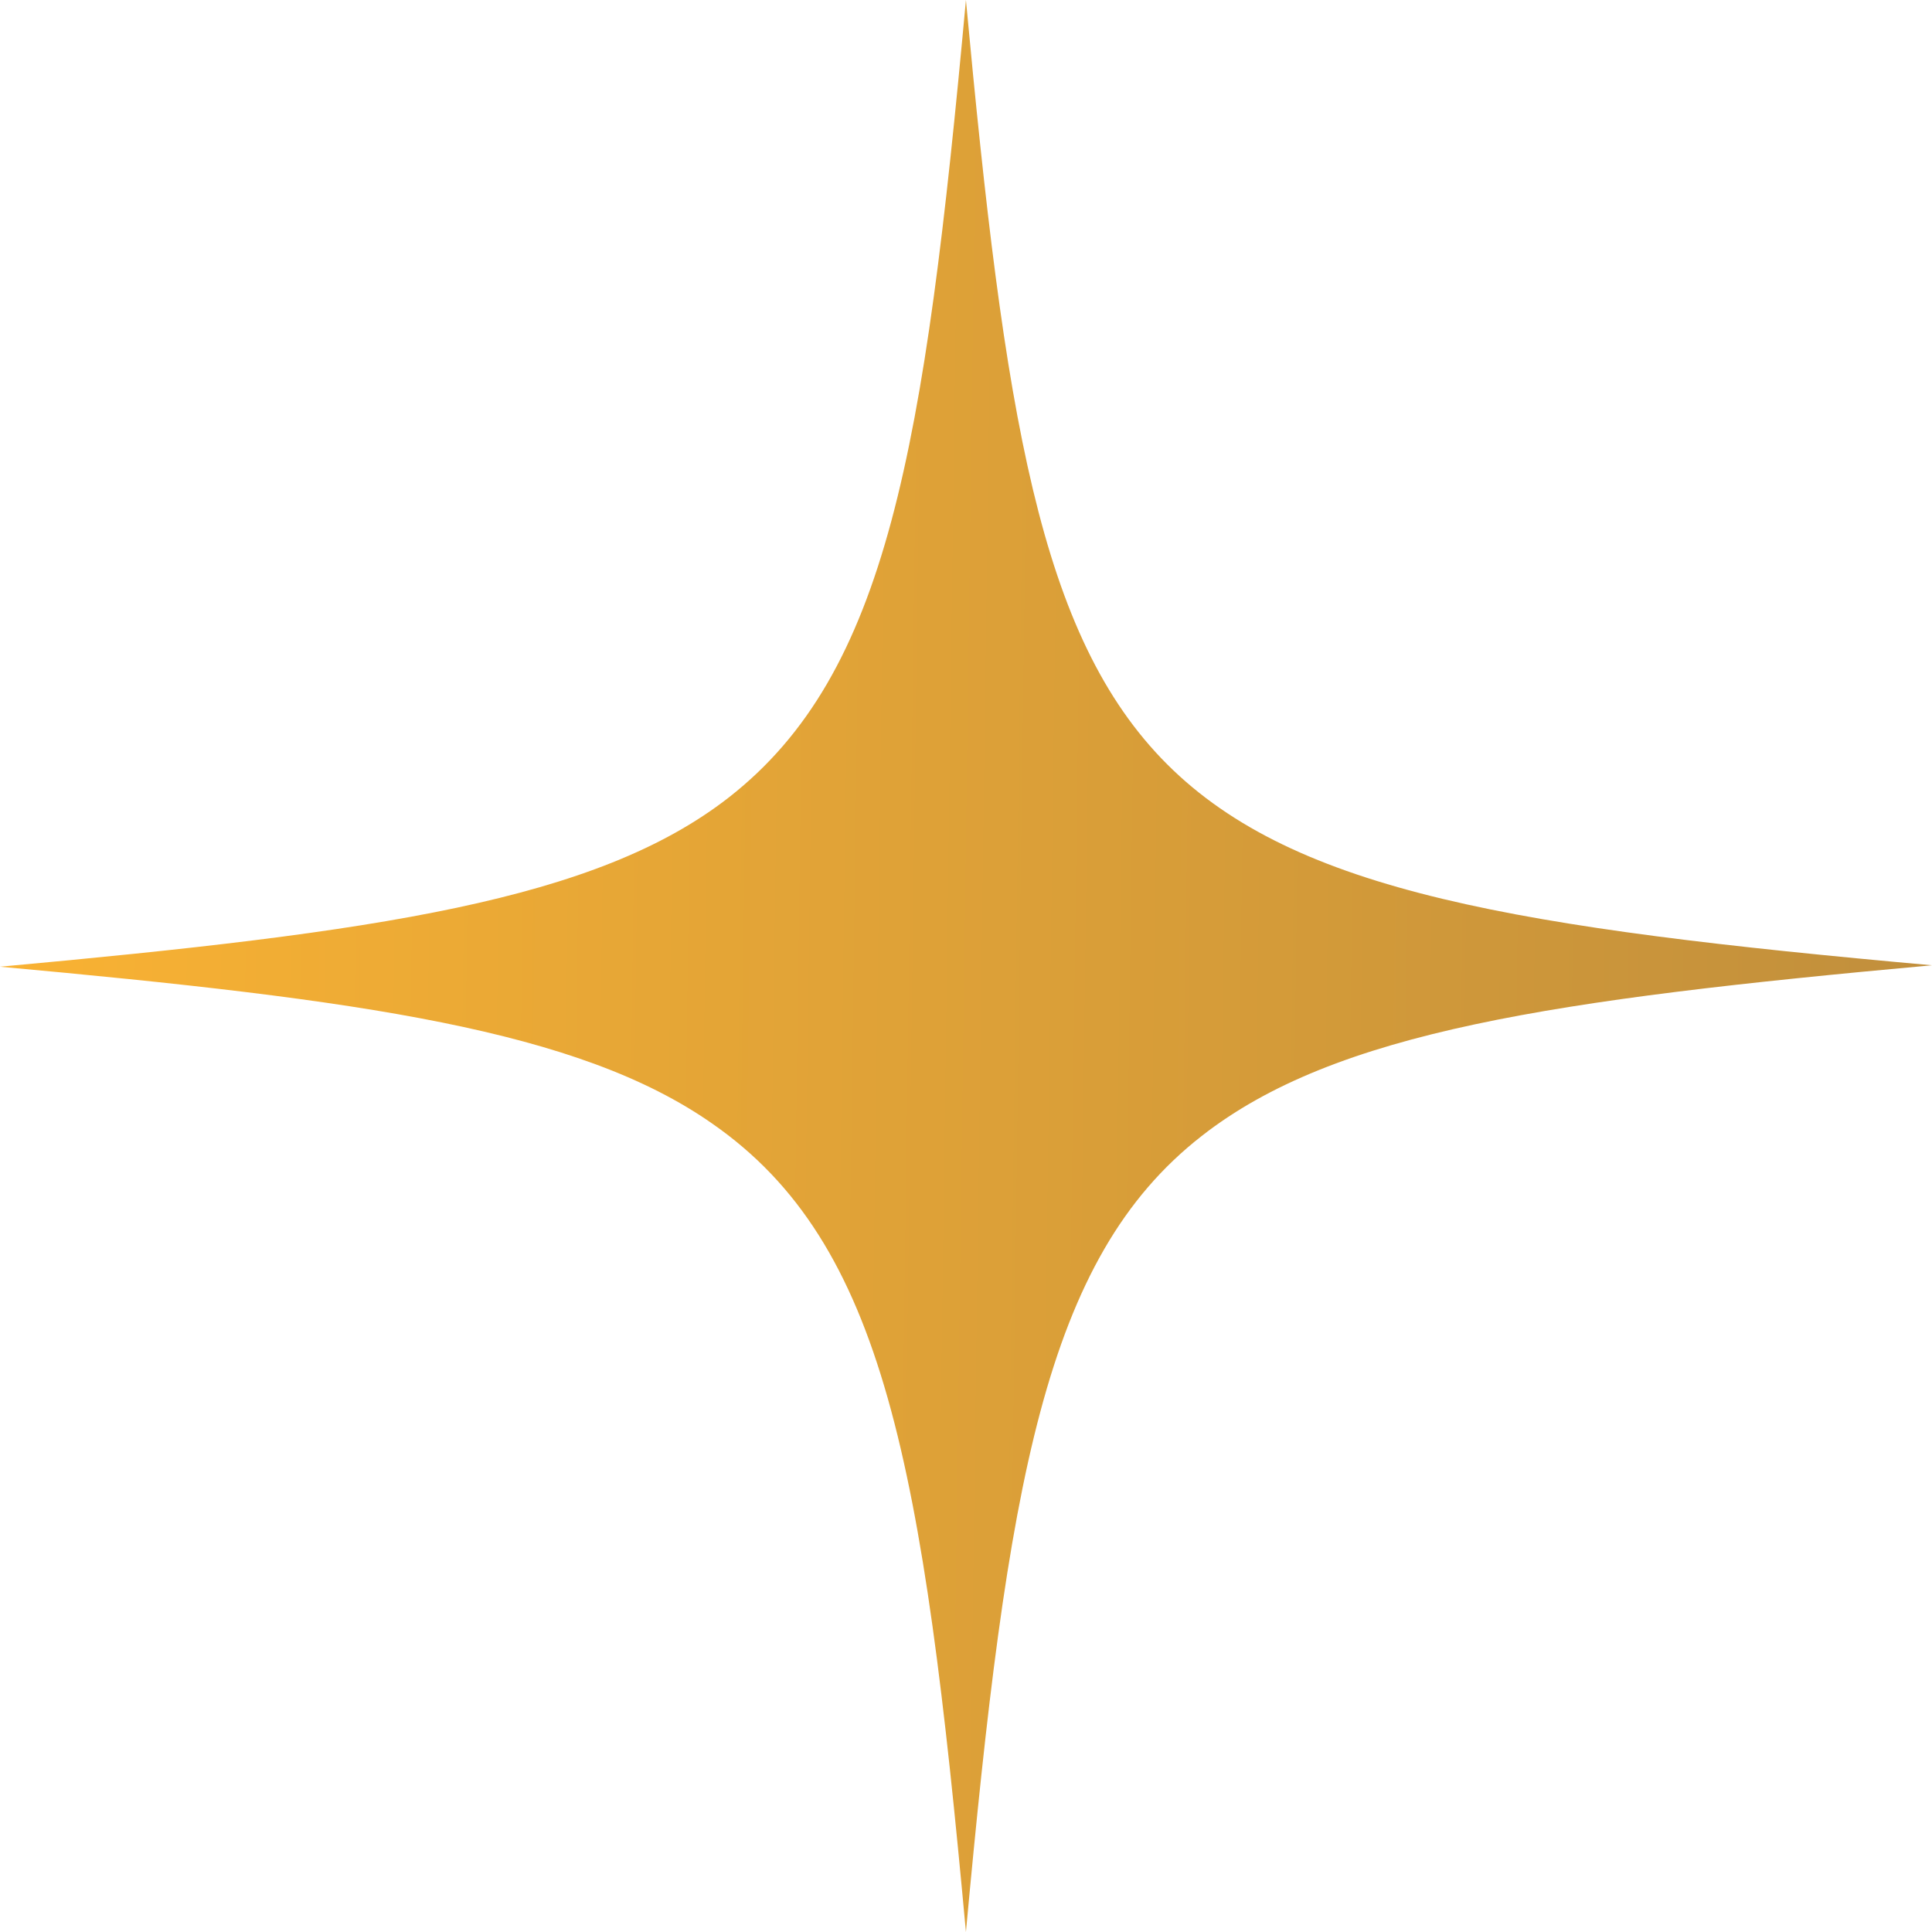 <svg width="27" height="27" viewBox="0 0 27 27" fill="none" xmlns="http://www.w3.org/2000/svg">
<path d="M26.999 13.49C21.703 13.972 18.66 14.414 16.792 15.877C14.597 17.59 14.077 20.726 13.499 27C12.902 20.495 12.363 17.378 9.956 15.704C8.088 14.395 5.064 13.972 -0.001 13.51C5.276 13.028 8.338 12.586 10.187 11.143C12.401 9.411 12.921 6.293 13.499 0C14.038 5.793 14.52 8.891 16.311 10.681C18.102 12.47 21.222 12.971 26.999 13.49Z" fill="url(#paint0_linear_878_796)"/>
<defs>
<linearGradient id="paint0_linear_878_796" x1="-0.001" y1="9.78" x2="27.046" y2="10.147" gradientUnits="userSpaceOnUse">
<stop stop-color="#F9B233"/>
<stop offset="1" stop-color="#c18f3c"/>
</linearGradient>
</defs>
</svg>
